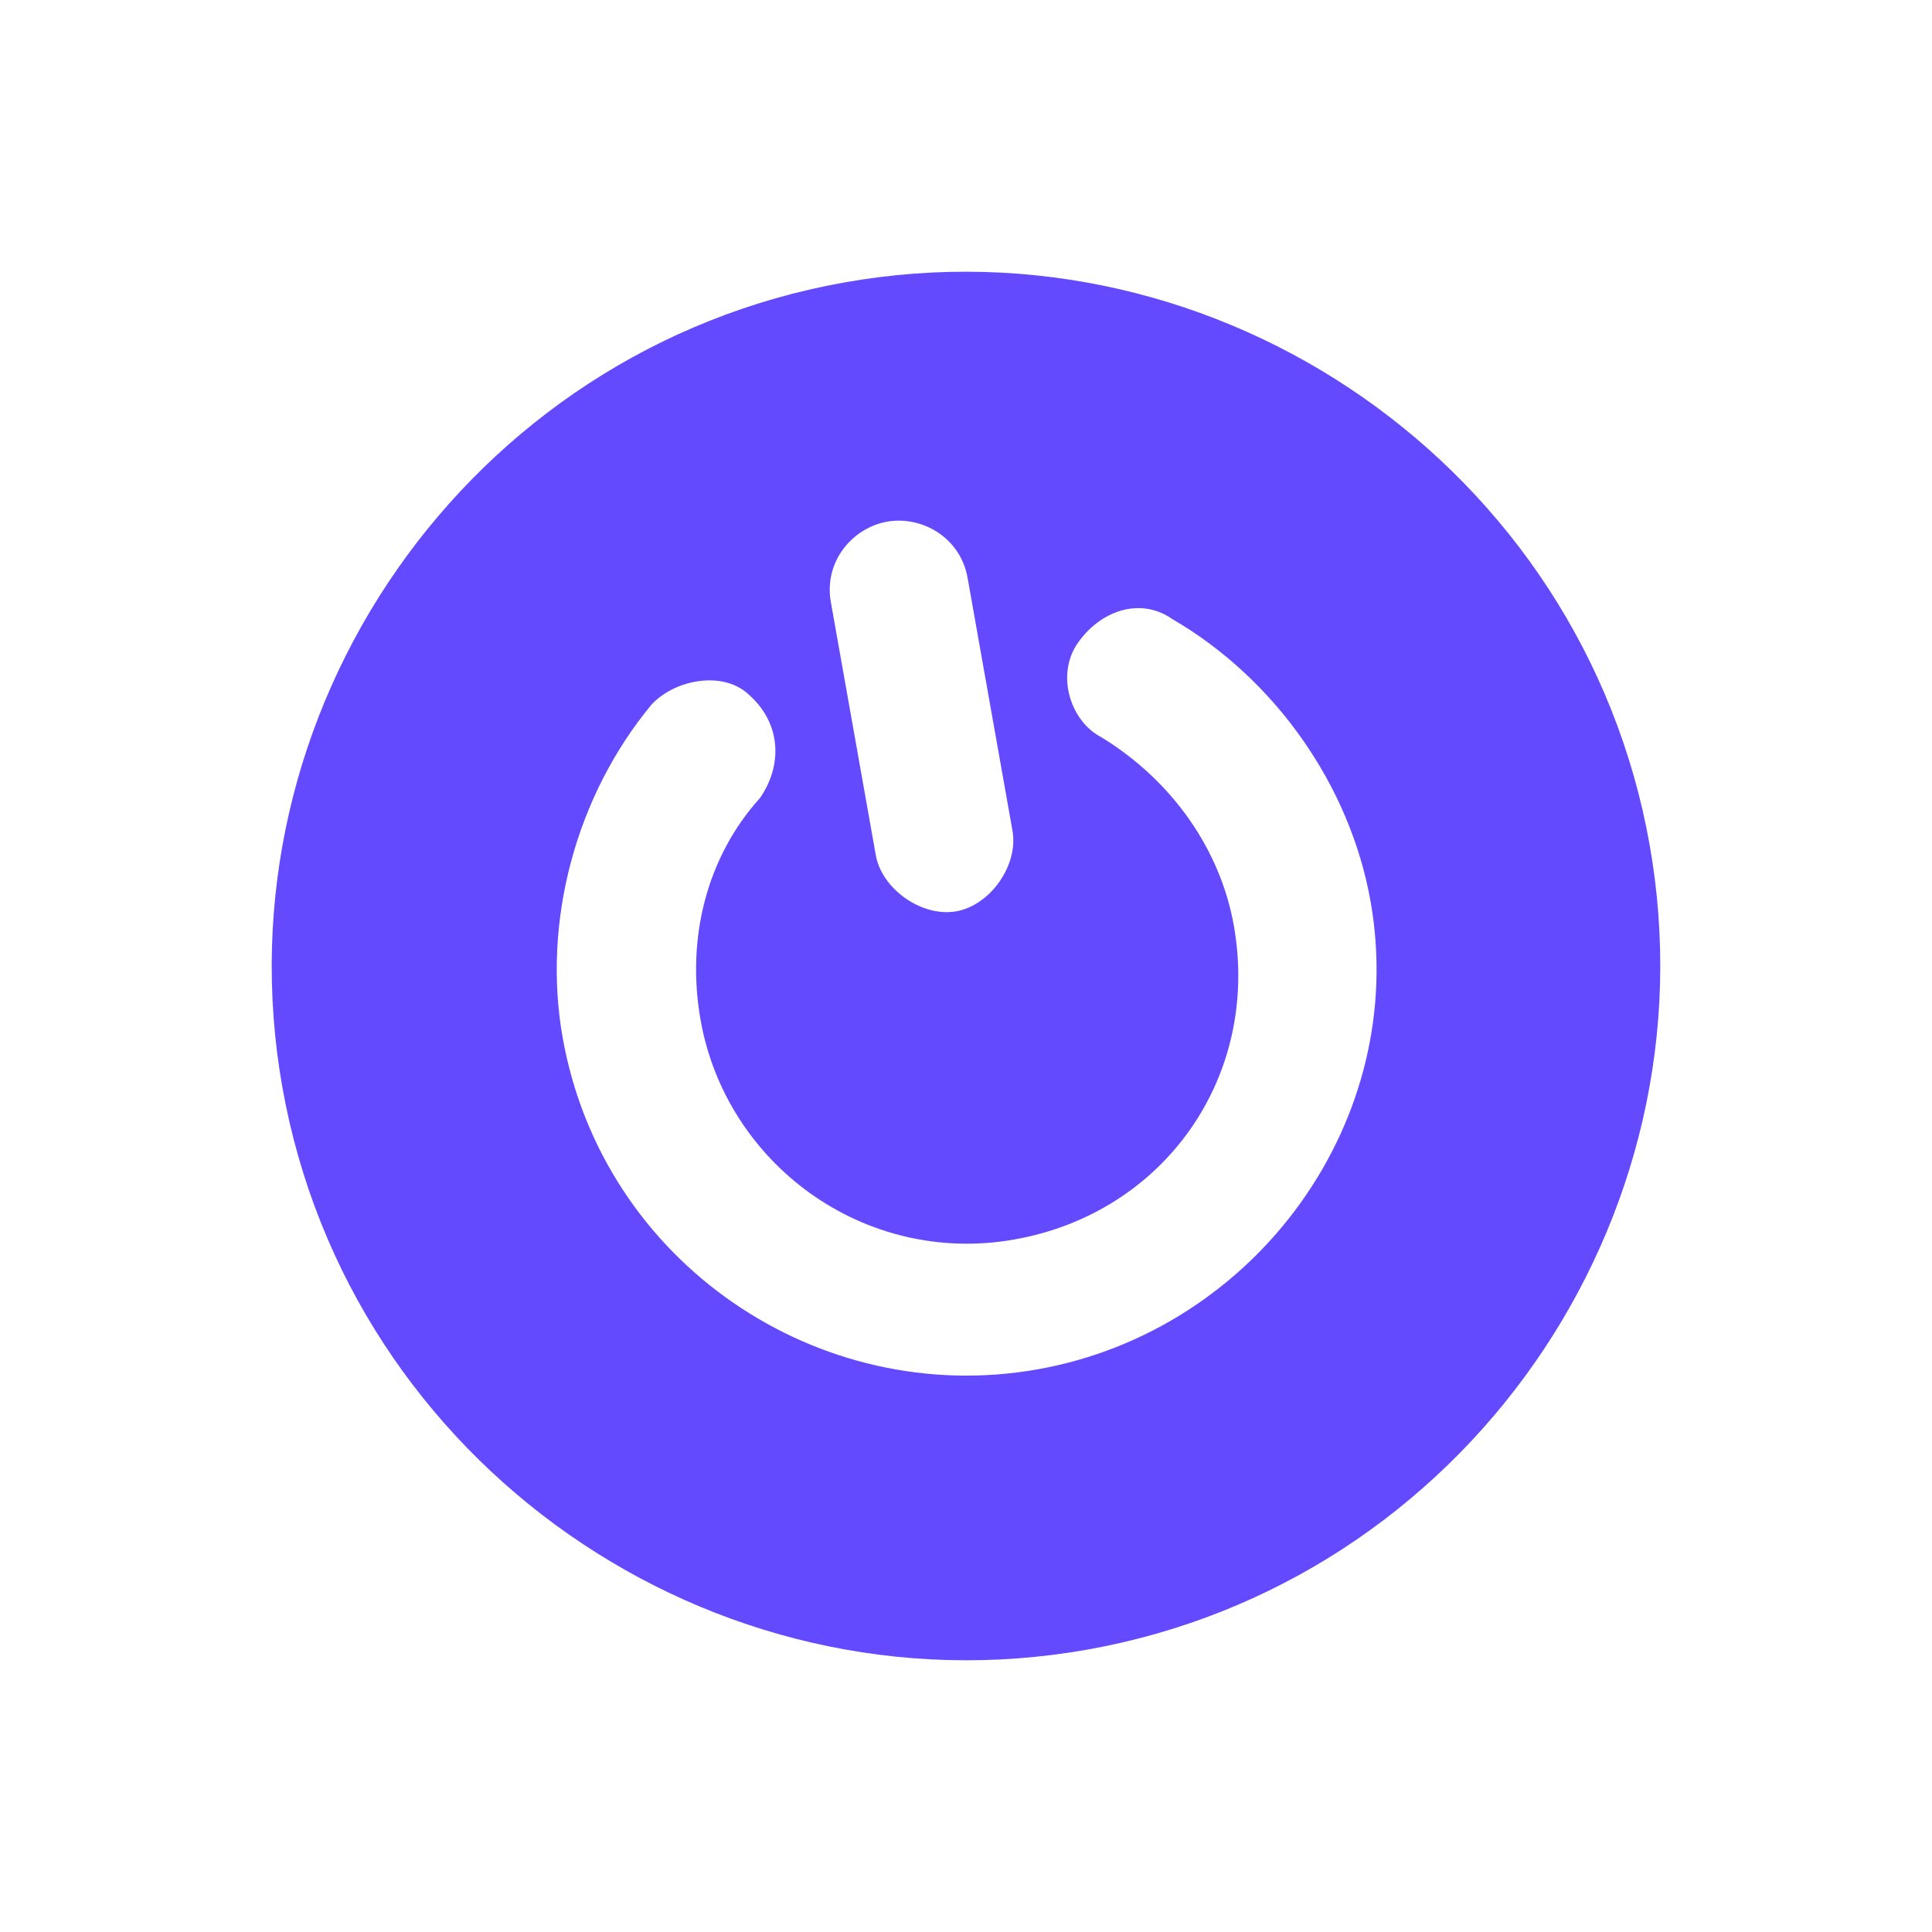 <?xml version="1.0" encoding="UTF-8"?> <svg xmlns="http://www.w3.org/2000/svg" width="220" height="220" viewBox="0 0 220 220" fill="none"> <path d="M96.176 32.158C53.362 39.761 24.554 81.011 32.157 123.824C39.76 166.638 81.01 195.446 123.823 187.843C166.637 180.24 195.445 138.99 187.842 96.177C180.24 53.363 138.989 24.555 96.176 32.158ZM118.156 155.928C93.246 160.352 68.634 143.845 64.072 118.157C61.722 104.924 65.6 90.584 74.199 80.224C76.898 77.336 82.347 76.368 85.235 79.068C89.04 82.407 89.091 87.216 86.53 90.882C80.492 97.575 78.12 106.829 79.779 116.17C82.682 132.517 98.404 144.179 115.529 141.138C132.655 138.096 143.538 122.513 140.497 105.388C138.976 96.825 133.563 88.954 125.451 83.97C121.923 82.188 120.177 76.877 122.737 73.21C125.298 69.544 129.831 67.936 133.497 70.497C145.137 77.262 153.715 89.39 156.065 102.623C160.489 127.533 143.065 151.504 118.156 155.928ZM101.014 59.403C104.906 58.712 109.351 61.134 110.181 65.805L115.295 94.606C115.987 98.499 112.786 103.082 108.894 103.773C105.001 104.464 100.418 101.264 99.727 97.371L94.612 68.57C93.783 63.899 97.122 60.094 101.014 59.403Z" fill="#634AFF"></path> </svg> 